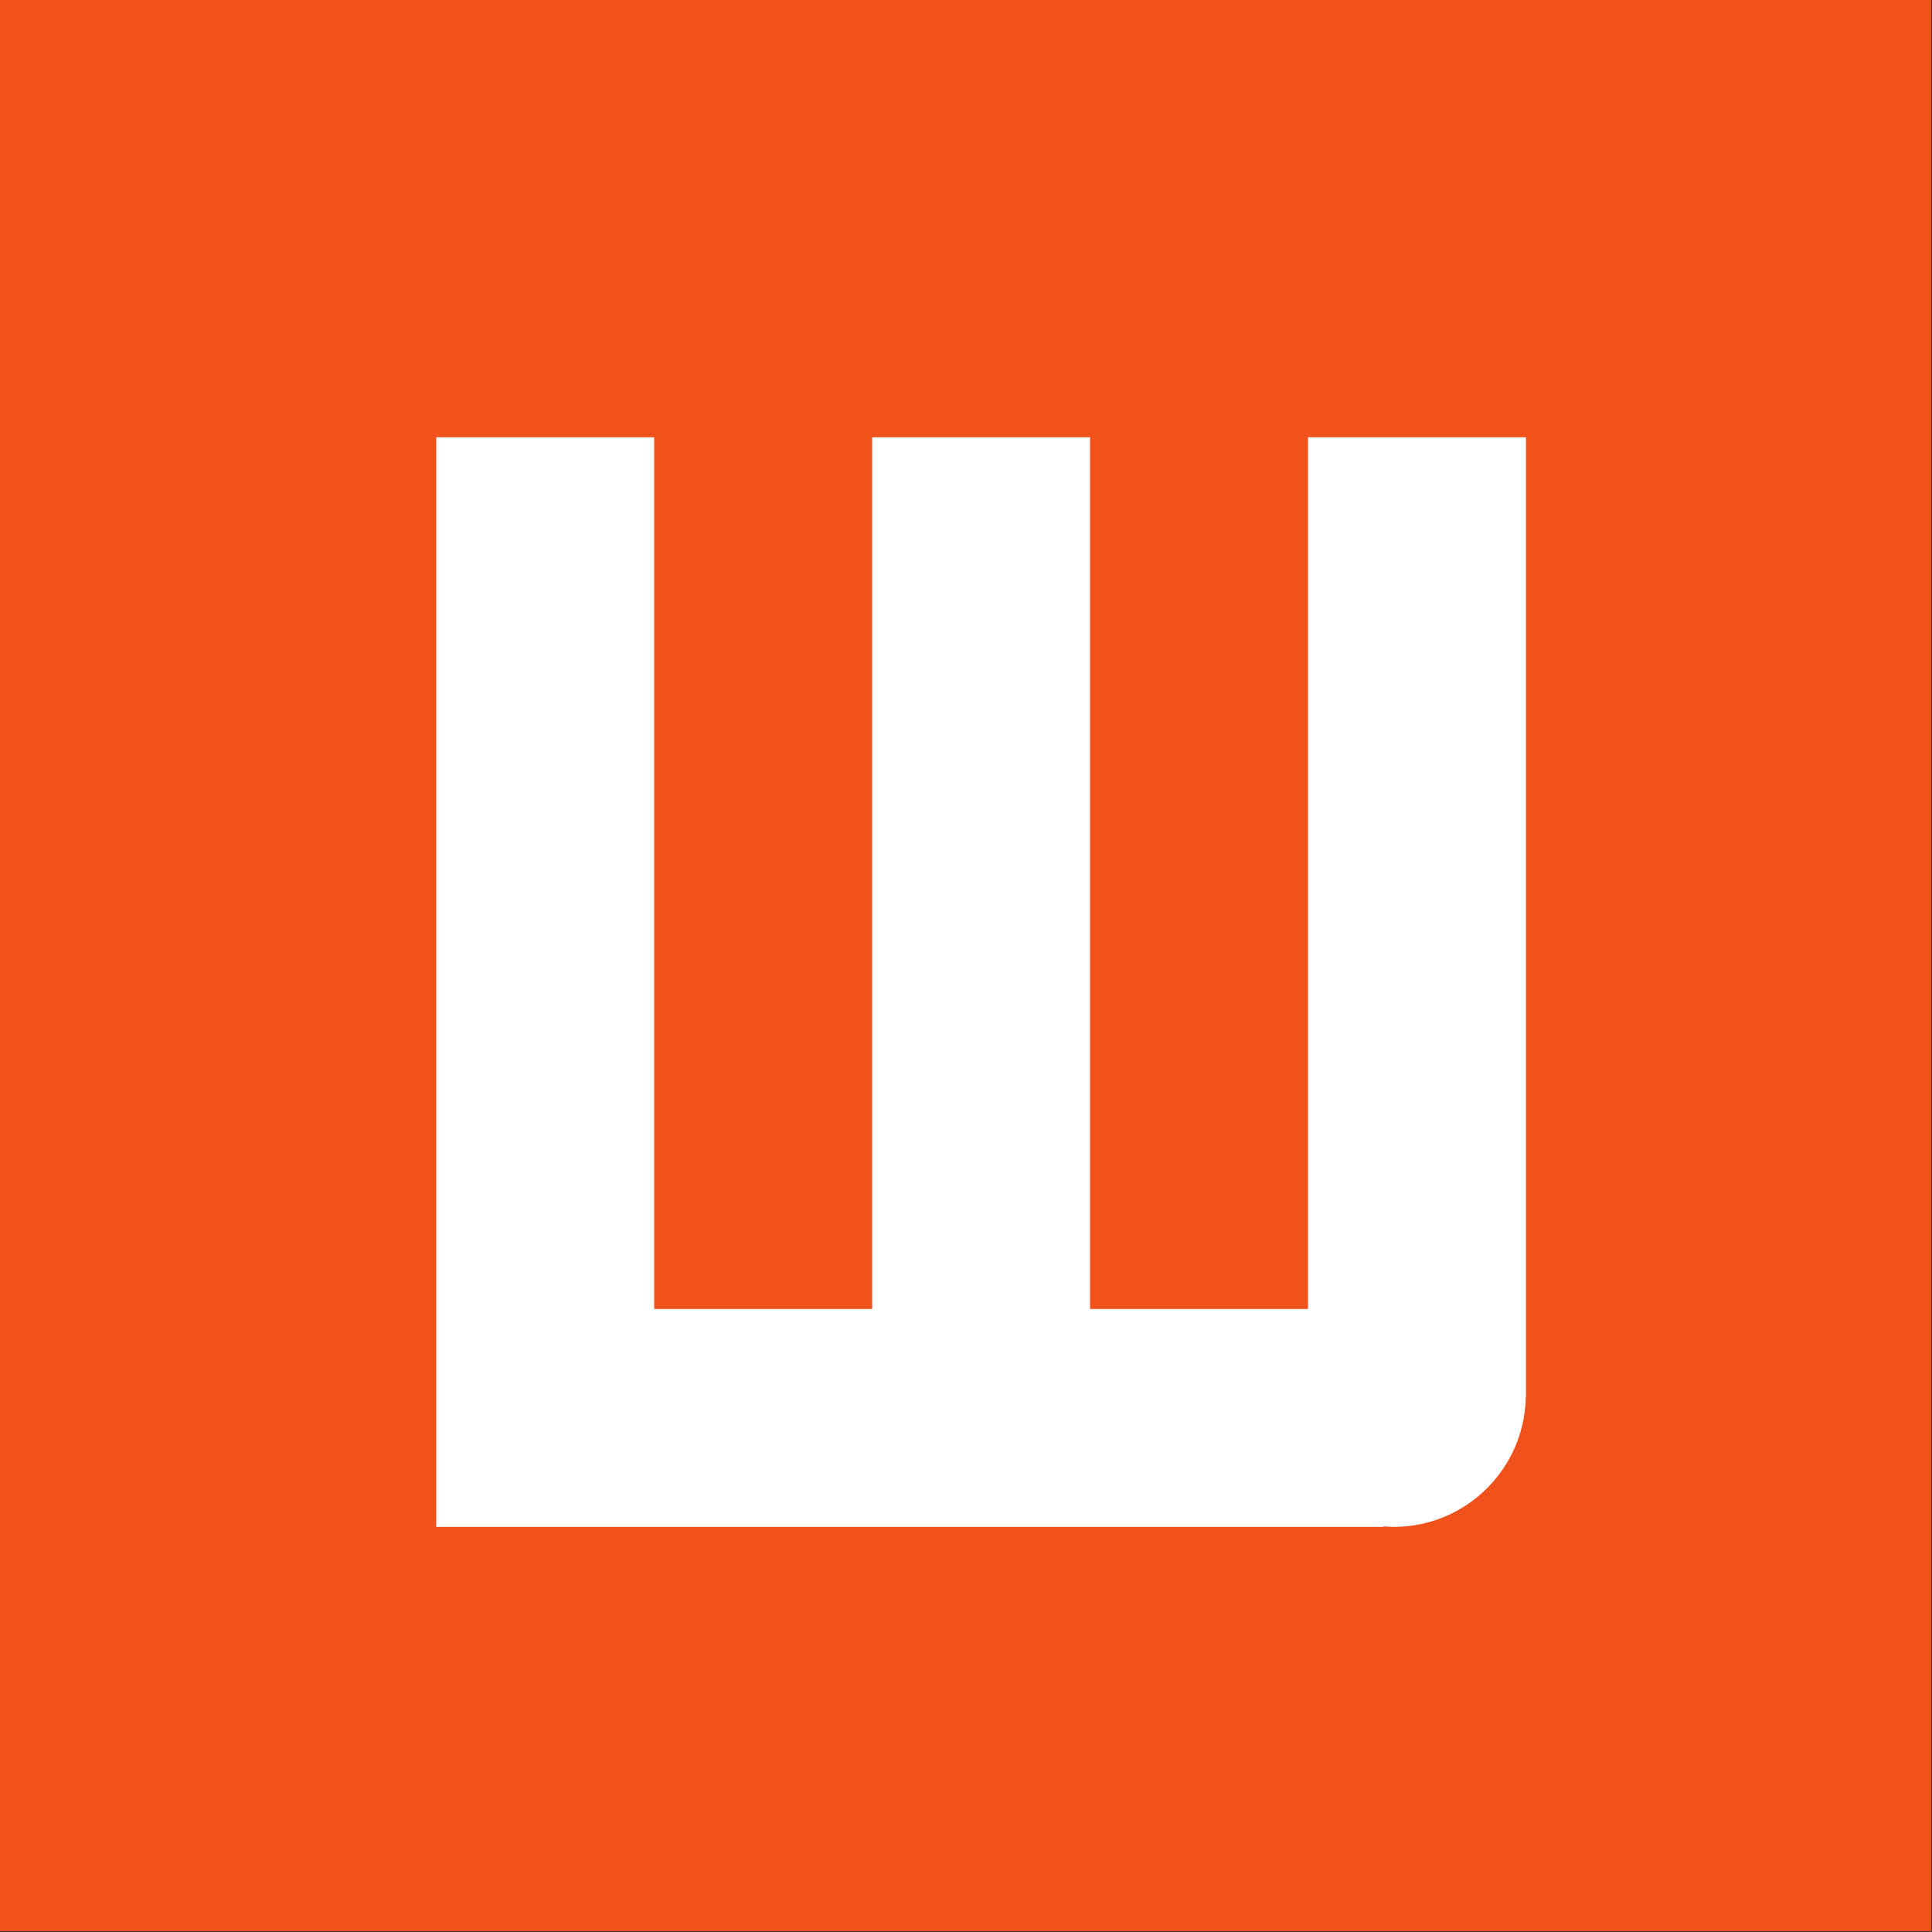 <svg width="62" height="62" viewBox="0 0 62 62" fill="none" xmlns="http://www.w3.org/2000/svg">
<rect x="0" y="0" width="62" height="62" fill="#333333" stroke="none"/>
<path d="M61.977 61.973H0V-0H61.977V61.973Z" fill="#F1511B"/>
<path d="M41.975 42.007H34.981V14.032H27.988V42.007H20.994V14.032H14V42.007V49H20.994H27.988H34.981H41.975H44.401V48.984C44.507 48.992 44.614 49 44.723 49C47.039 49 48.918 47.145 48.965 44.84H48.969V42.007V14.032H41.975V42.007Z" fill="white"/>
</svg>
